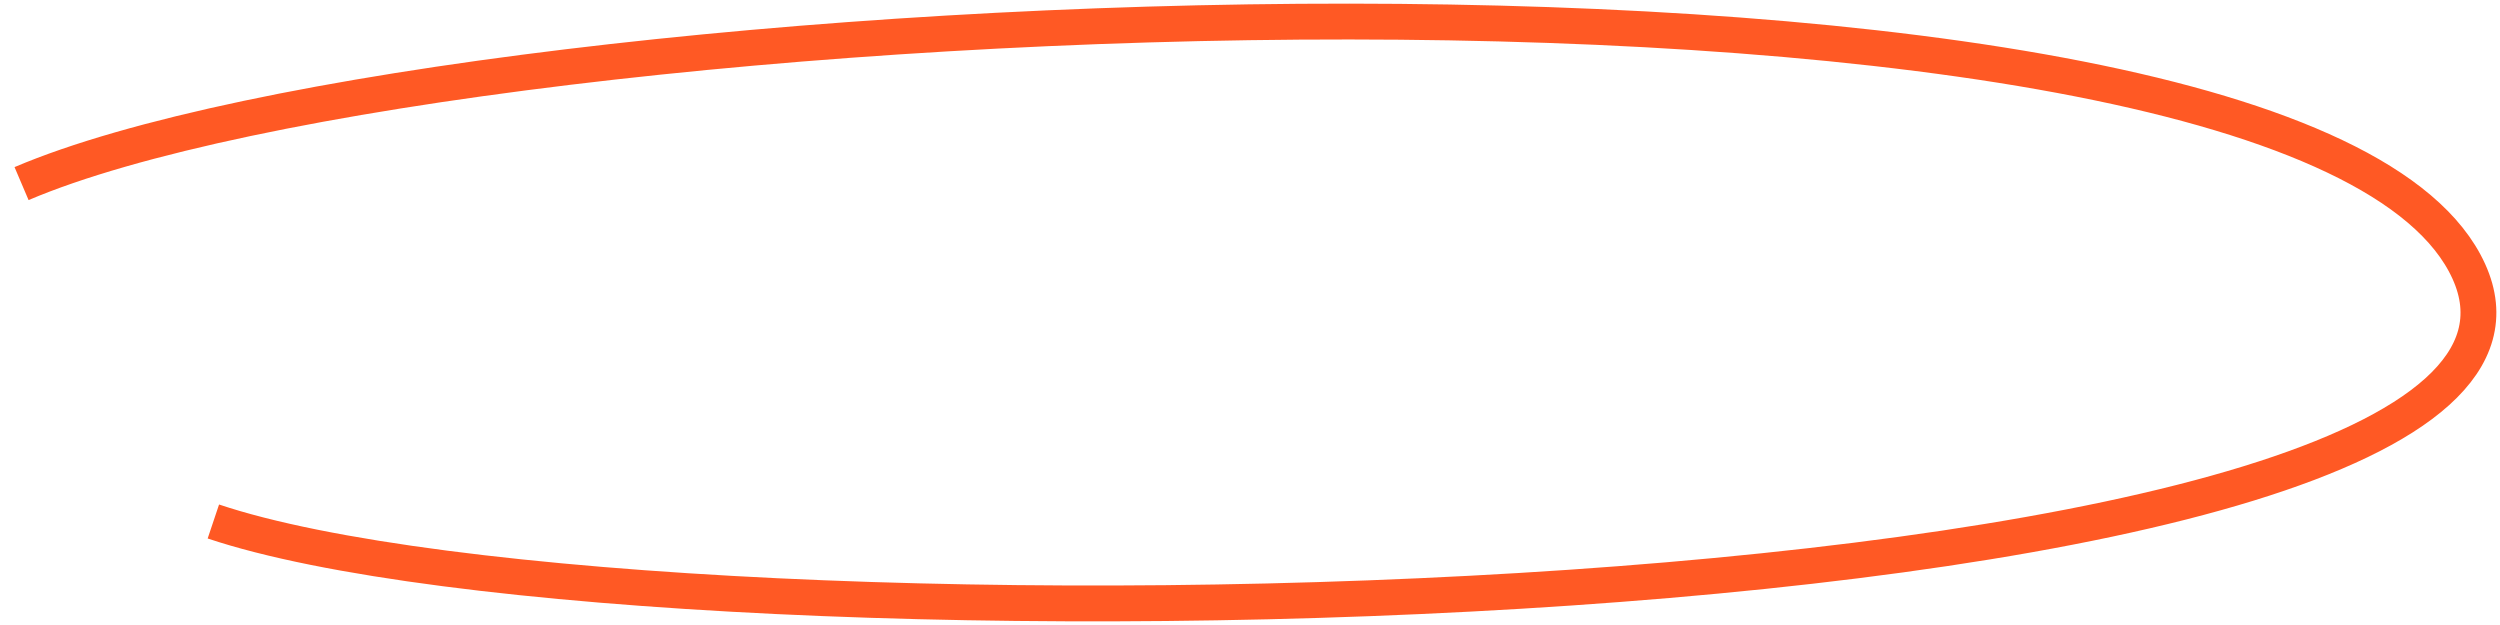 <?xml version="1.0" encoding="UTF-8"?> <svg xmlns="http://www.w3.org/2000/svg" width="116" height="29" viewBox="0 0 116 29" fill="none"><path d="M1 8.519C21.528 -0.225 106.944 -4.144 114.552 12.589C122.161 29.322 30.572 31.131 9.9 24.197" stroke="#FF5924" stroke-width="1.663"></path></svg> 